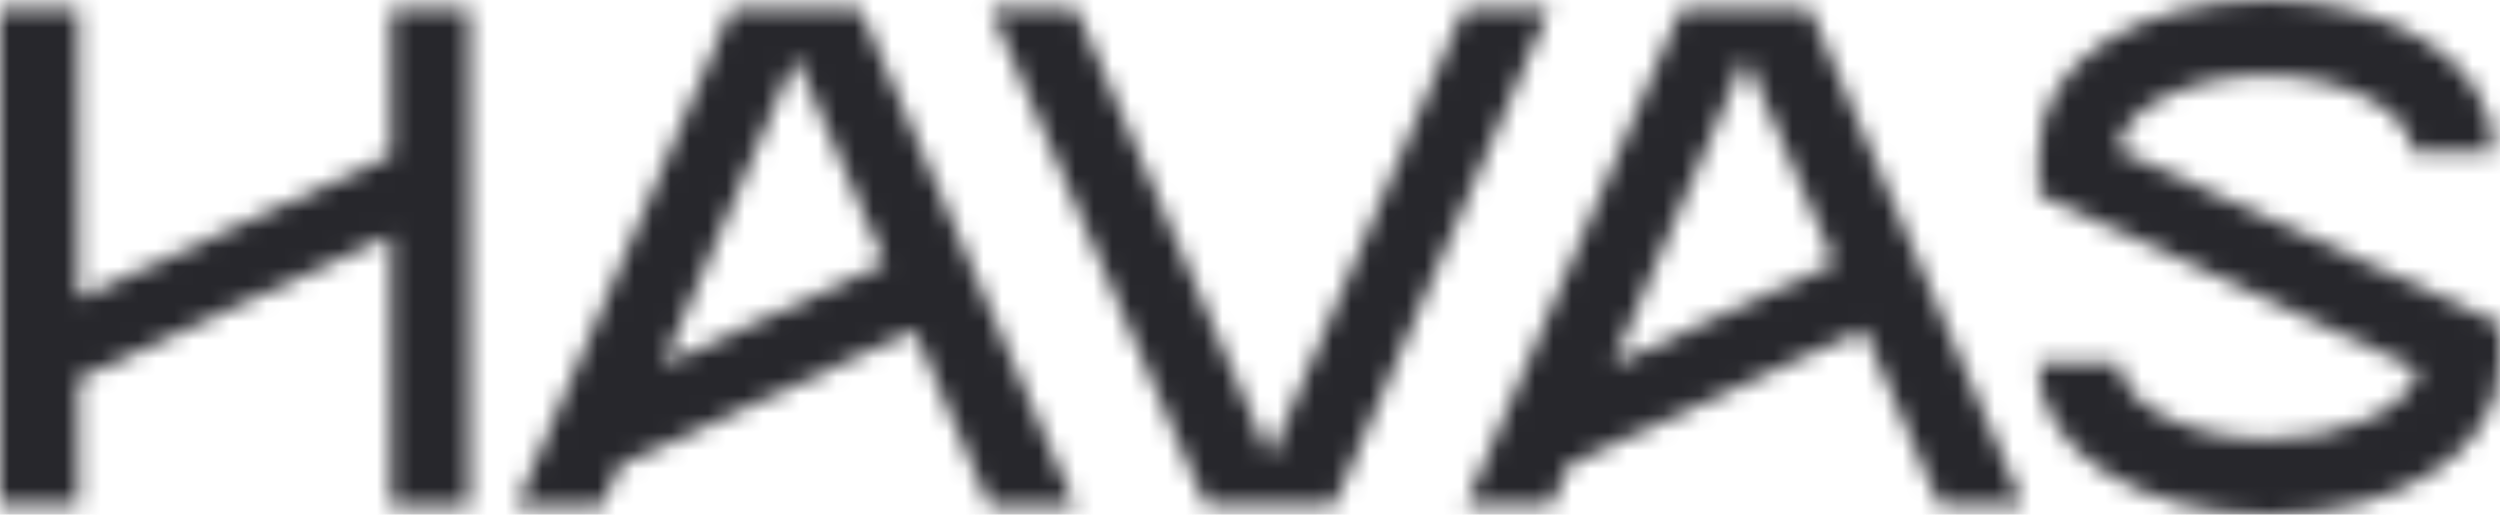 <svg width="136" height="28" viewBox="0 0 136 28" fill="none" xmlns="http://www.w3.org/2000/svg">
<mask id="mask0_3392_3893" style="mask-type:alpha" maskUnits="userSpaceOnUse" x="0" y="0" width="136" height="28">
<g clip-path="url(#clip0_3392_3893)">
<path d="M21.262 8.462L4.278 16.24V0.498H0V27.44H4.278V20.596L21.262 12.818V27.502H25.54V0.498H21.262V8.462Z" fill="#E60000"/>
<path d="M115.249 8.151C115.377 5.849 119.208 4.107 123.231 4.107C127.253 4.107 131.212 5.911 131.212 8.276H135.681C135.681 3.298 130.063 0 123.294 0C116.463 0 110.908 3.236 110.908 8.276V10.578L131.531 20.098C131.148 22.276 127.317 23.893 123.422 23.893C119.336 23.893 115.313 22.089 115.313 19.724H110.844C110.844 24.702 116.59 28 123.422 28C130.254 28 136.001 24.764 136.001 19.724V17.609L115.249 8.151Z" fill="#E60000"/>
<path d="M79.622 0.498L69.087 24.889L58.552 0.498H53.891L65.575 27.44H72.599L84.283 0.498H79.622Z" fill="#E60000"/>
<path d="M58.486 27.502L46.802 0.498H39.778L28.094 27.502H32.755L33.712 25.325L49.739 17.982L53.825 27.502H58.486ZM43.29 3.111L48.143 14.311L36.075 19.849L43.29 3.111Z" fill="#E60000"/>
<path d="M110.079 27.502L98.458 0.498H91.434L79.75 27.44H84.411L85.369 25.262L101.395 17.92L105.481 27.44H110.079V27.502ZM94.946 3.111L99.799 14.311L87.731 19.849L94.946 3.111Z" fill="#E60000"/>
</g>
</mask>
<g mask="url(#mask0_3392_3893)">
<rect x="-66" y="-17" width="267" height="62" fill="#27272C"/>
</g>
<defs>
<clipPath id="clip0_3392_3893">
<rect width="136" height="28" fill="white"/>
</clipPath>
</defs>
</svg>
